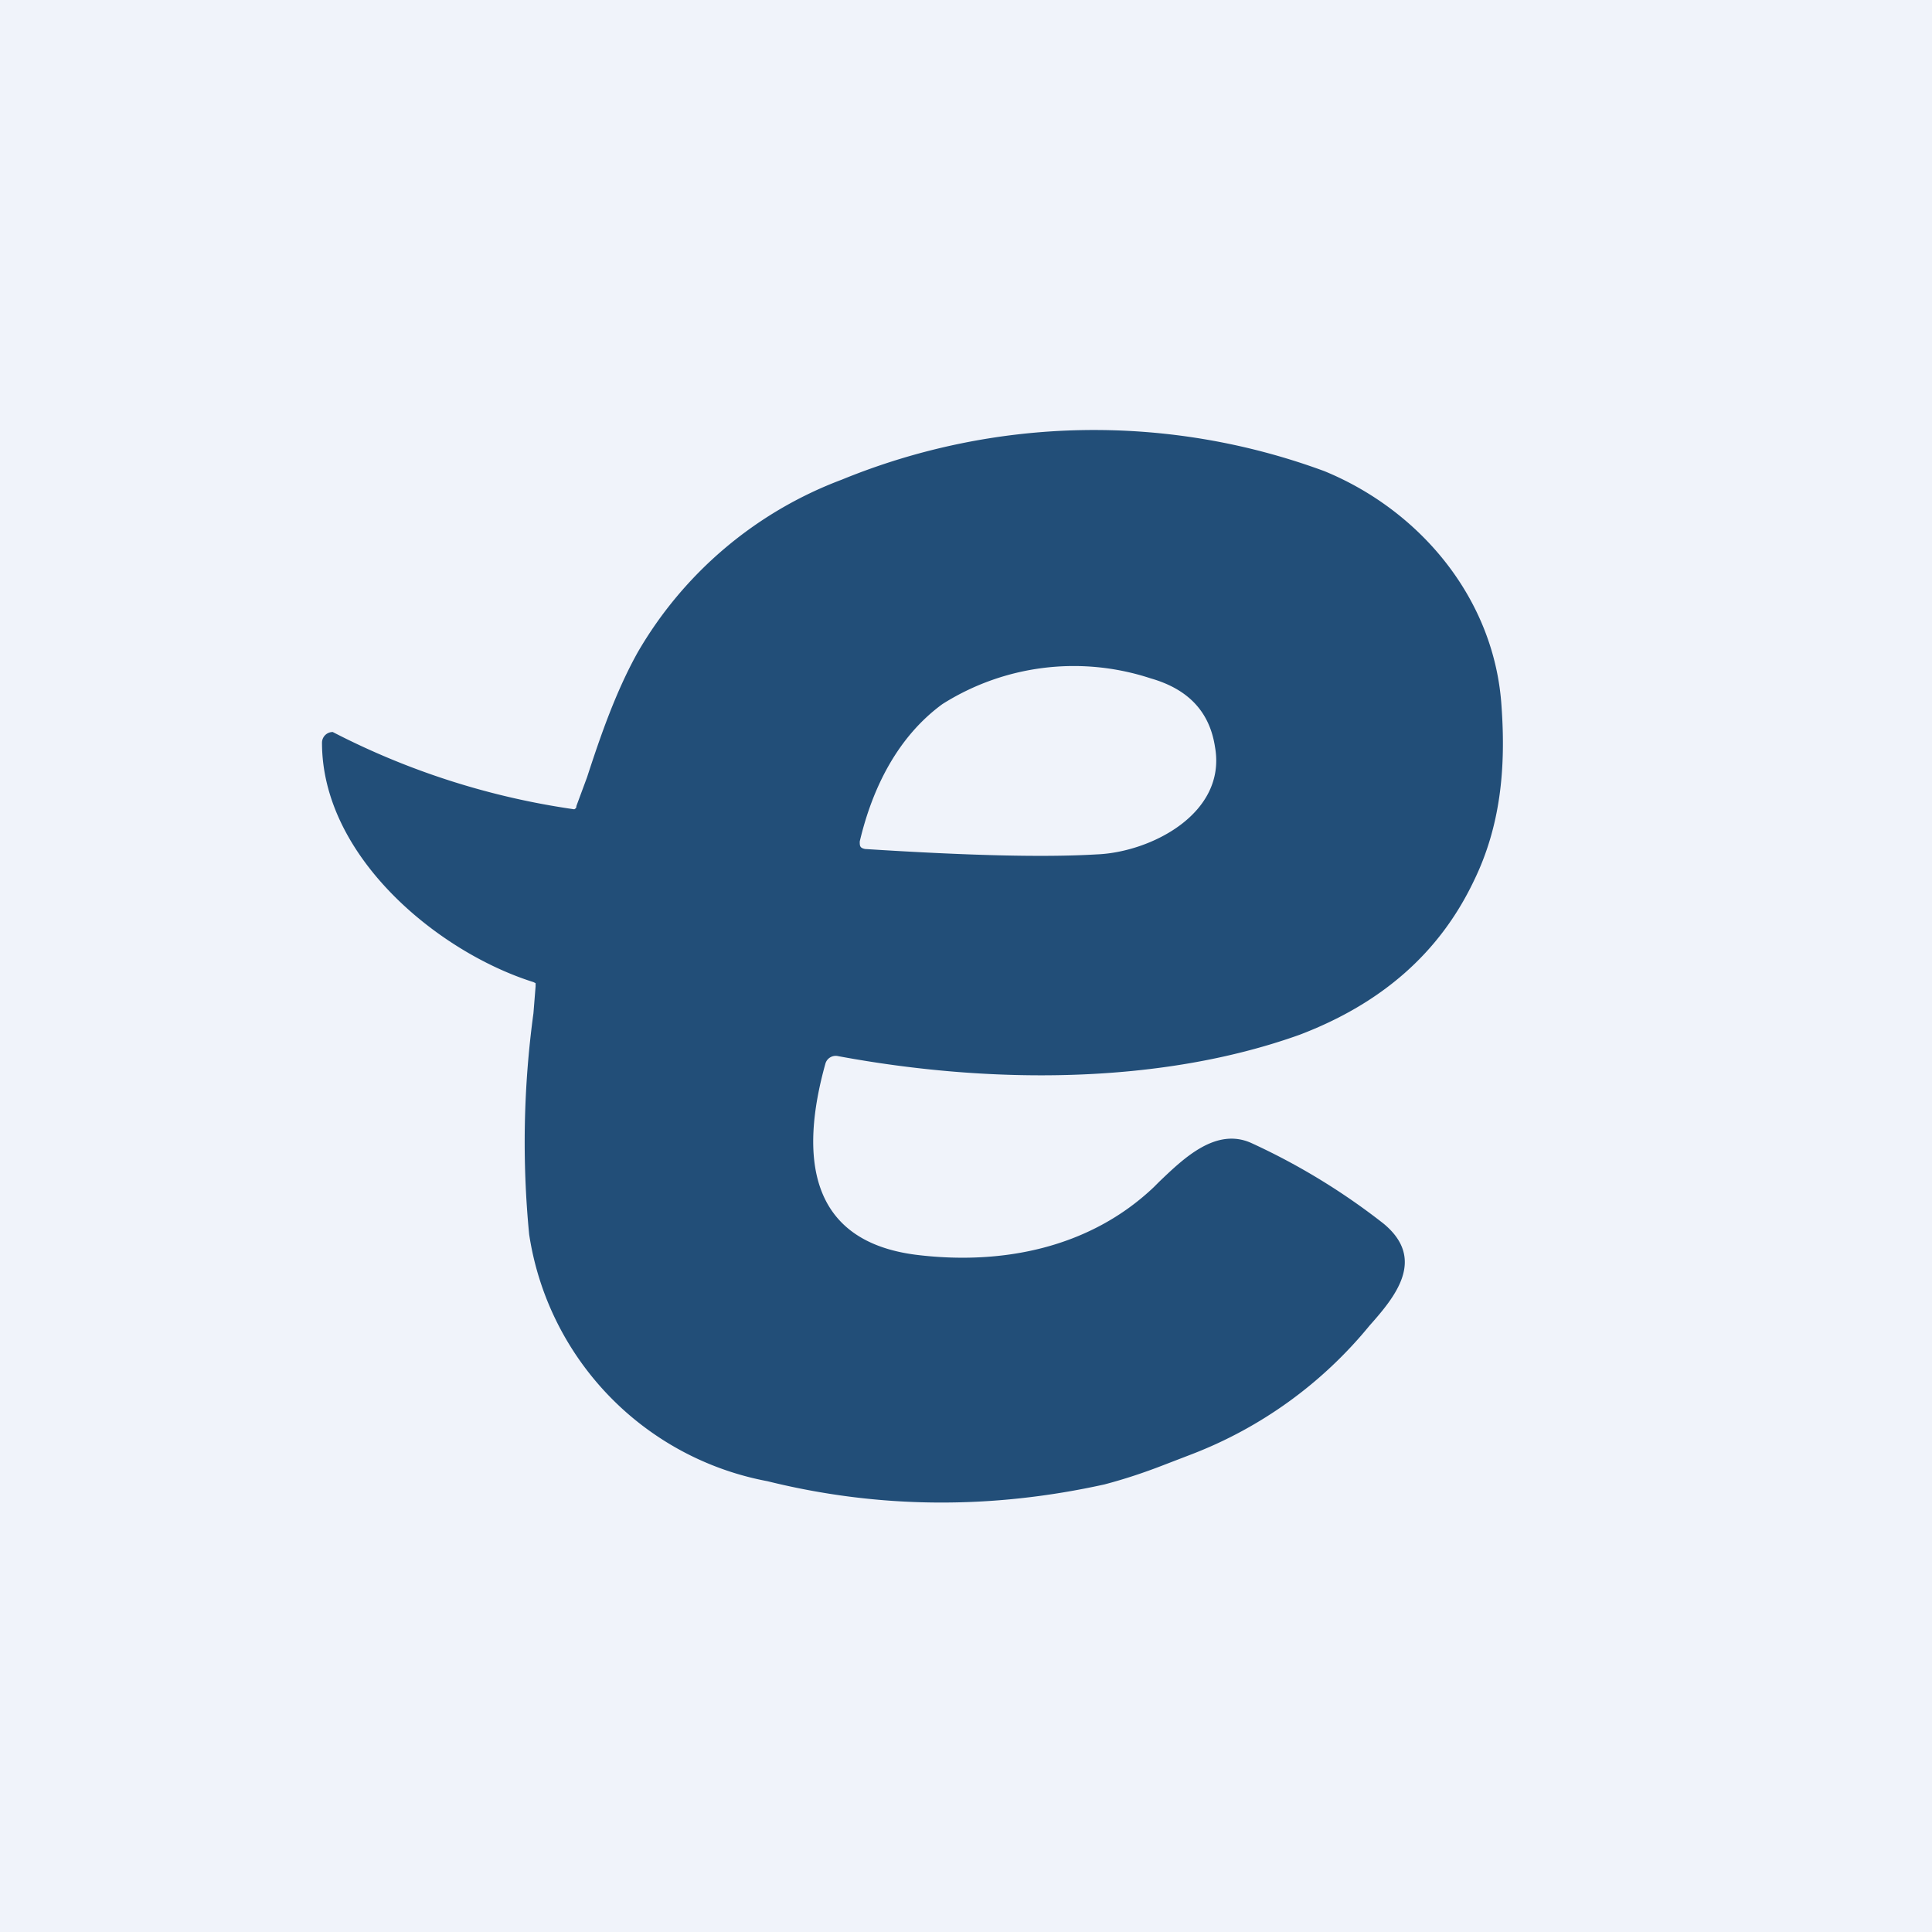 <!-- by TradingView --><svg width="18" height="18" viewBox="0 0 18 18" xmlns="http://www.w3.org/2000/svg"><path fill="#F0F3FA" d="M0 0h18v18H0z"/><path fill-rule="evenodd" d="M4.99 9.16v.03l-.02.25a8.89 8.89 0 0 0-.04 2.06 2.76 2.76 0 0 0 2.22 2.3c1.05.26 2.1.26 3.14.03.19-.05.37-.11.55-.18l.26-.1a3.99 3.99 0 0 0 1.66-1.2c.24-.27.53-.62.13-.95a6.15 6.15 0 0 0-1.23-.75c-.33-.15-.63.14-.86.36l-.05.05c-.6.57-1.42.73-2.22.63-1-.13-1.08-.92-.84-1.78a.1.1 0 0 1 .12-.07c1.4.26 2.99.27 4.3-.2.76-.29 1.3-.76 1.62-1.43.25-.51.3-1.05.26-1.62-.06-1-.75-1.83-1.65-2.2a6.2 6.2 0 0 0-4.5.08 3.7 3.7 0 0 0-1.9 1.61c-.2.36-.34.76-.47 1.16l-.1.27c0 .01 0 .02-.02.03a7.08 7.08 0 0 1-2.25-.72.1.1 0 0 0-.1.1c0 1.06 1.08 1.95 1.97 2.23l.02.01Zm3.79-2.6c-.41.3-.65.77-.77 1.28 0 .04 0 .06.05.07.94.06 1.66.08 2.16.05.5-.02 1.21-.38 1.1-1-.05-.33-.25-.54-.6-.64a2.29 2.29 0 0 0-1.94.24Z" fill="#224E78"/></svg>